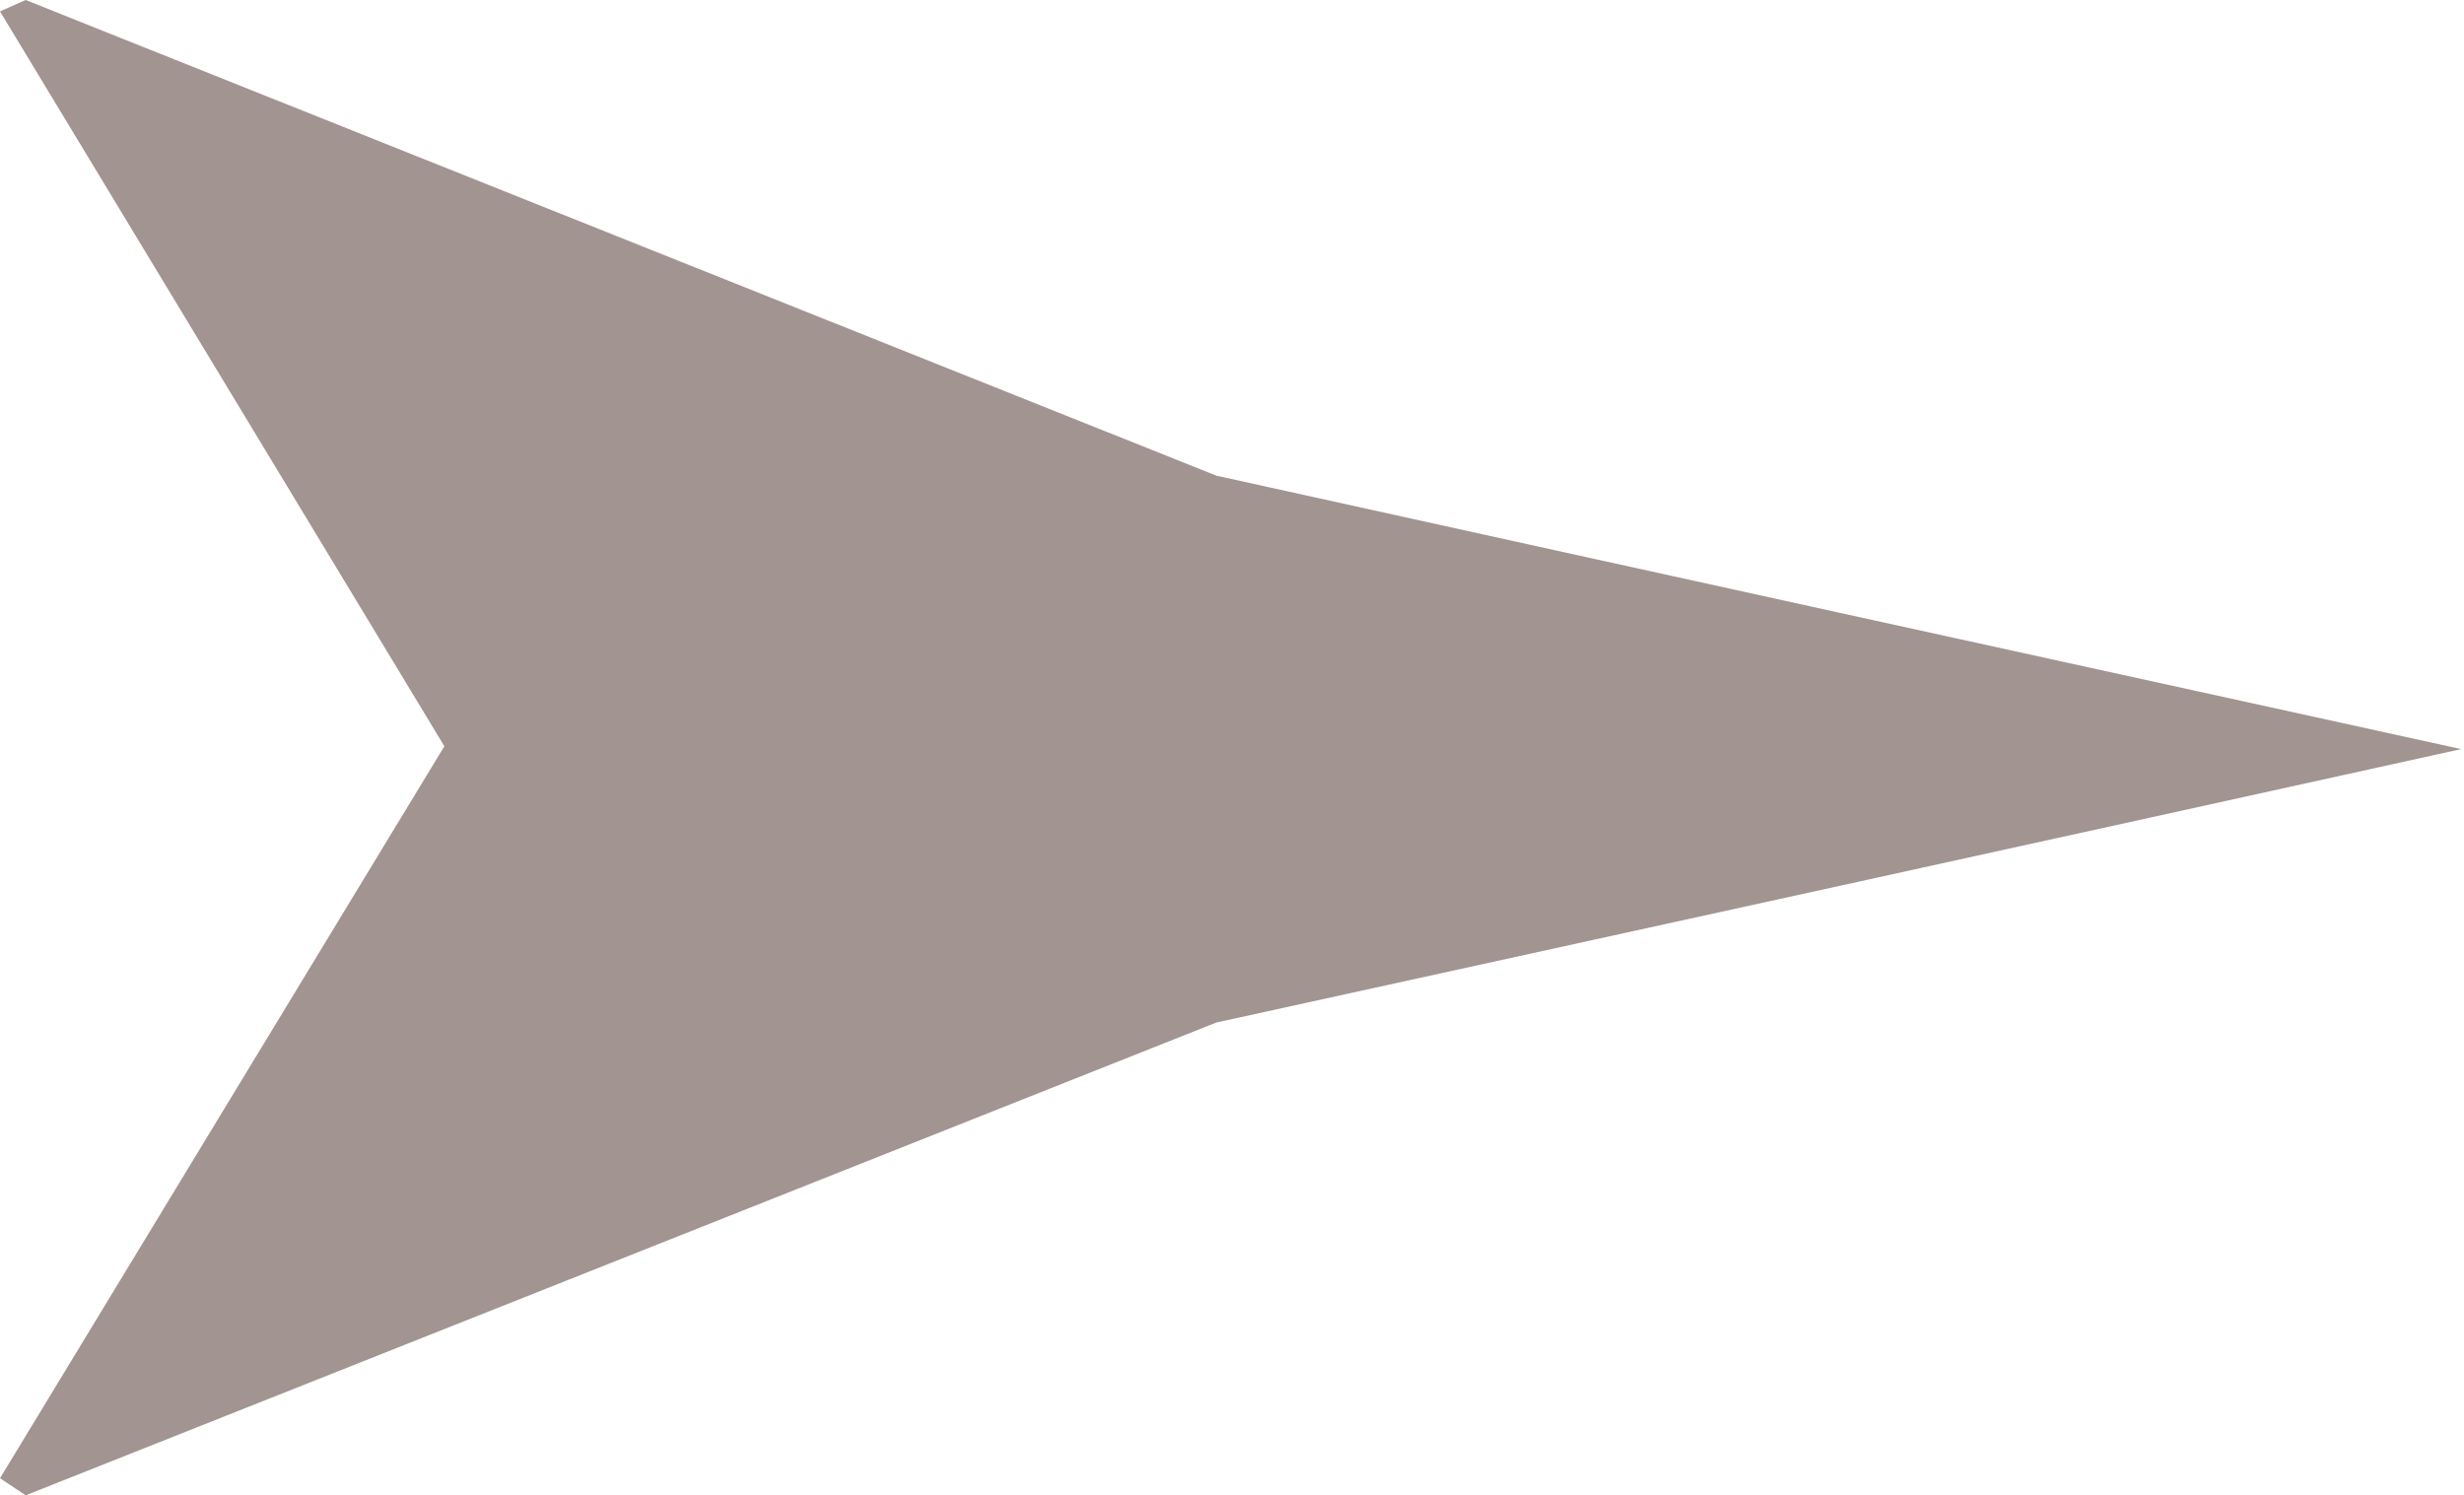 <?xml version="1.0" encoding="UTF-8"?>
<svg id="Layer_2" data-name="Layer 2" xmlns="http://www.w3.org/2000/svg" viewBox="0 0 8.65 5.25">
  <defs>
    <style>
      .cls-1 {
        fill: #a29490;
      }
    </style>
  </defs>
  <g id="_レイヤー_1" data-name="レイヤー 1">
    <path class="cls-1" d="M1.56,2.62l-1.56,2.57.09.06,4.18-1.66c1.46-.32,2.92-.64,4.37-.96-1.46-.32-2.92-.64-4.37-.96L.09,0l-.09.04,1.56,2.58Z"/>
  </g>
</svg>